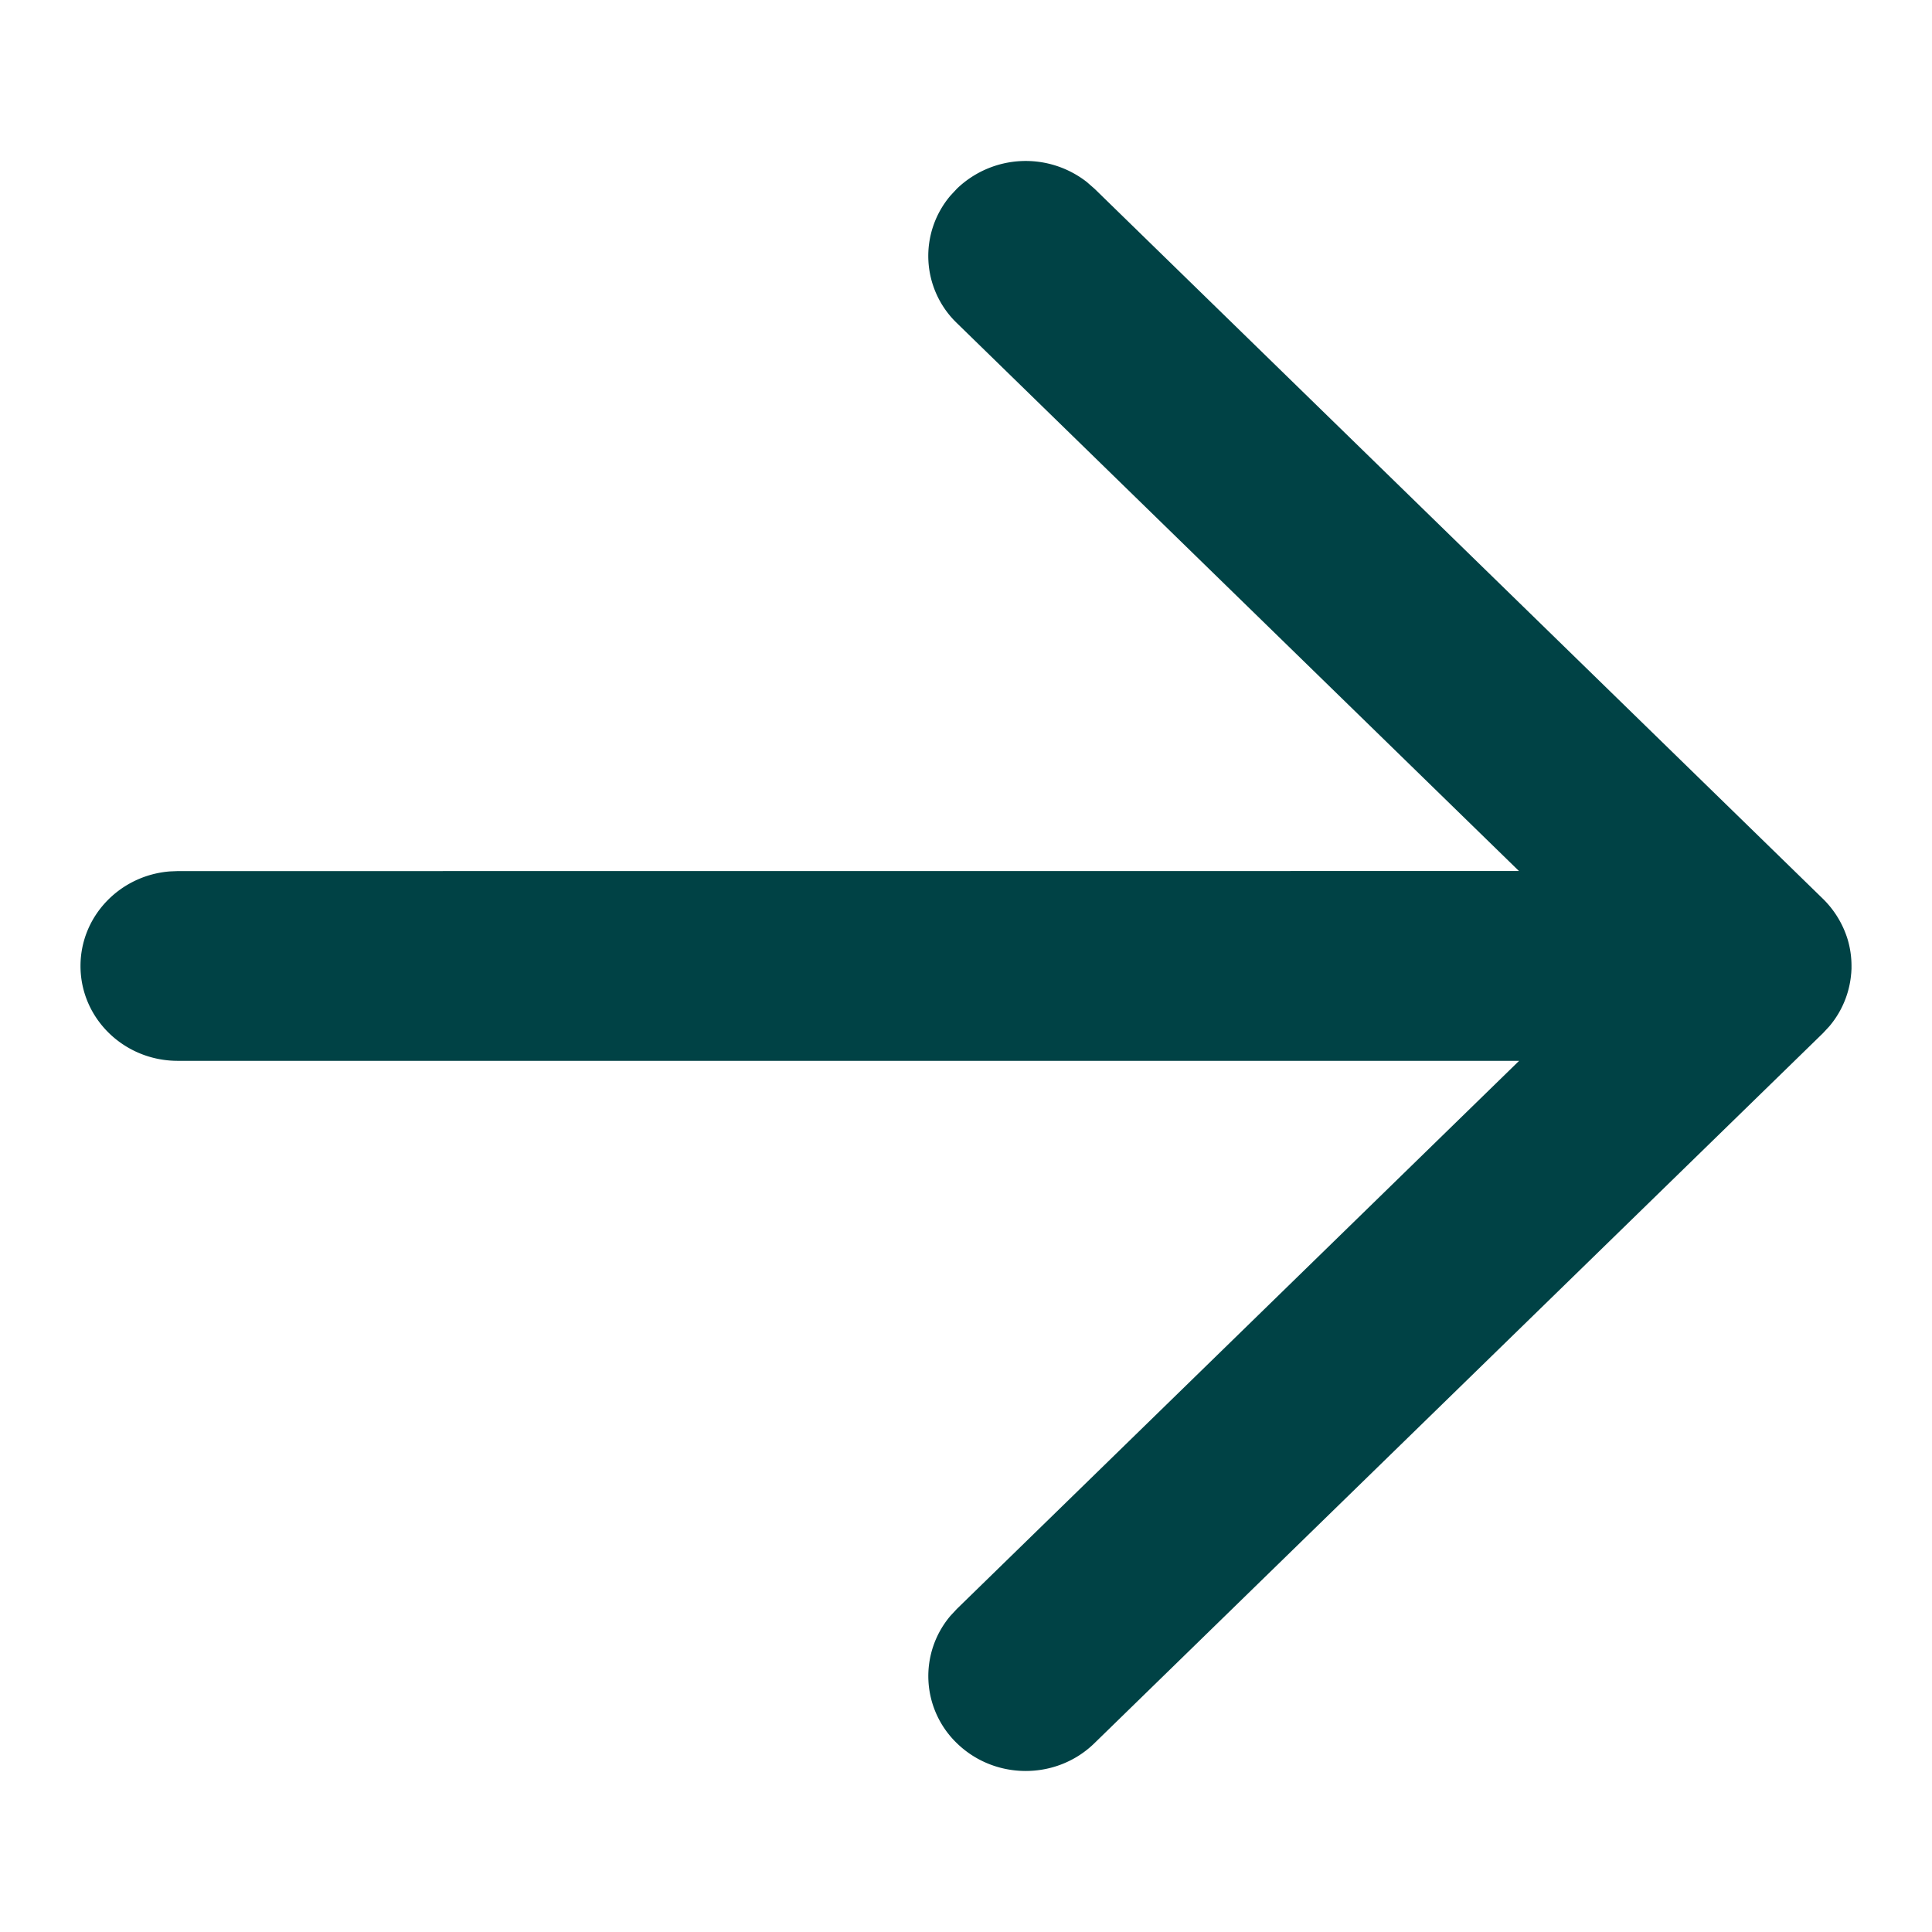 <svg width="24" height="24" viewBox="0 0 24 24" xmlns="http://www.w3.org/2000/svg">
    <path d="m13.51 2.269.087.076 9.049 8.821c.03.029.057.06.083.09l-.083-.09a1.2 1.2 0 0 1 .306.503 1.154 1.154 0 0 1 .048.33v.036l-.004.068L23 12a1.161 1.161 0 0 1-.276.75l-.078.084-9.05 8.82c-.471.461-1.237.461-1.71 0a1.157 1.157 0 0 1-.078-1.583l.078-.084 6.985-6.809H2.209C1.542 13.179 1 12.652 1 12c0-.619.489-1.126 1.11-1.175l.1-.004 16.659-.001-6.983-6.807a1.157 1.157 0 0 1-.078-1.584l.078-.084a1.233 1.233 0 0 1 1.625-.076z" fill="#004245" fill-rule="nonzero"/>
</svg>
